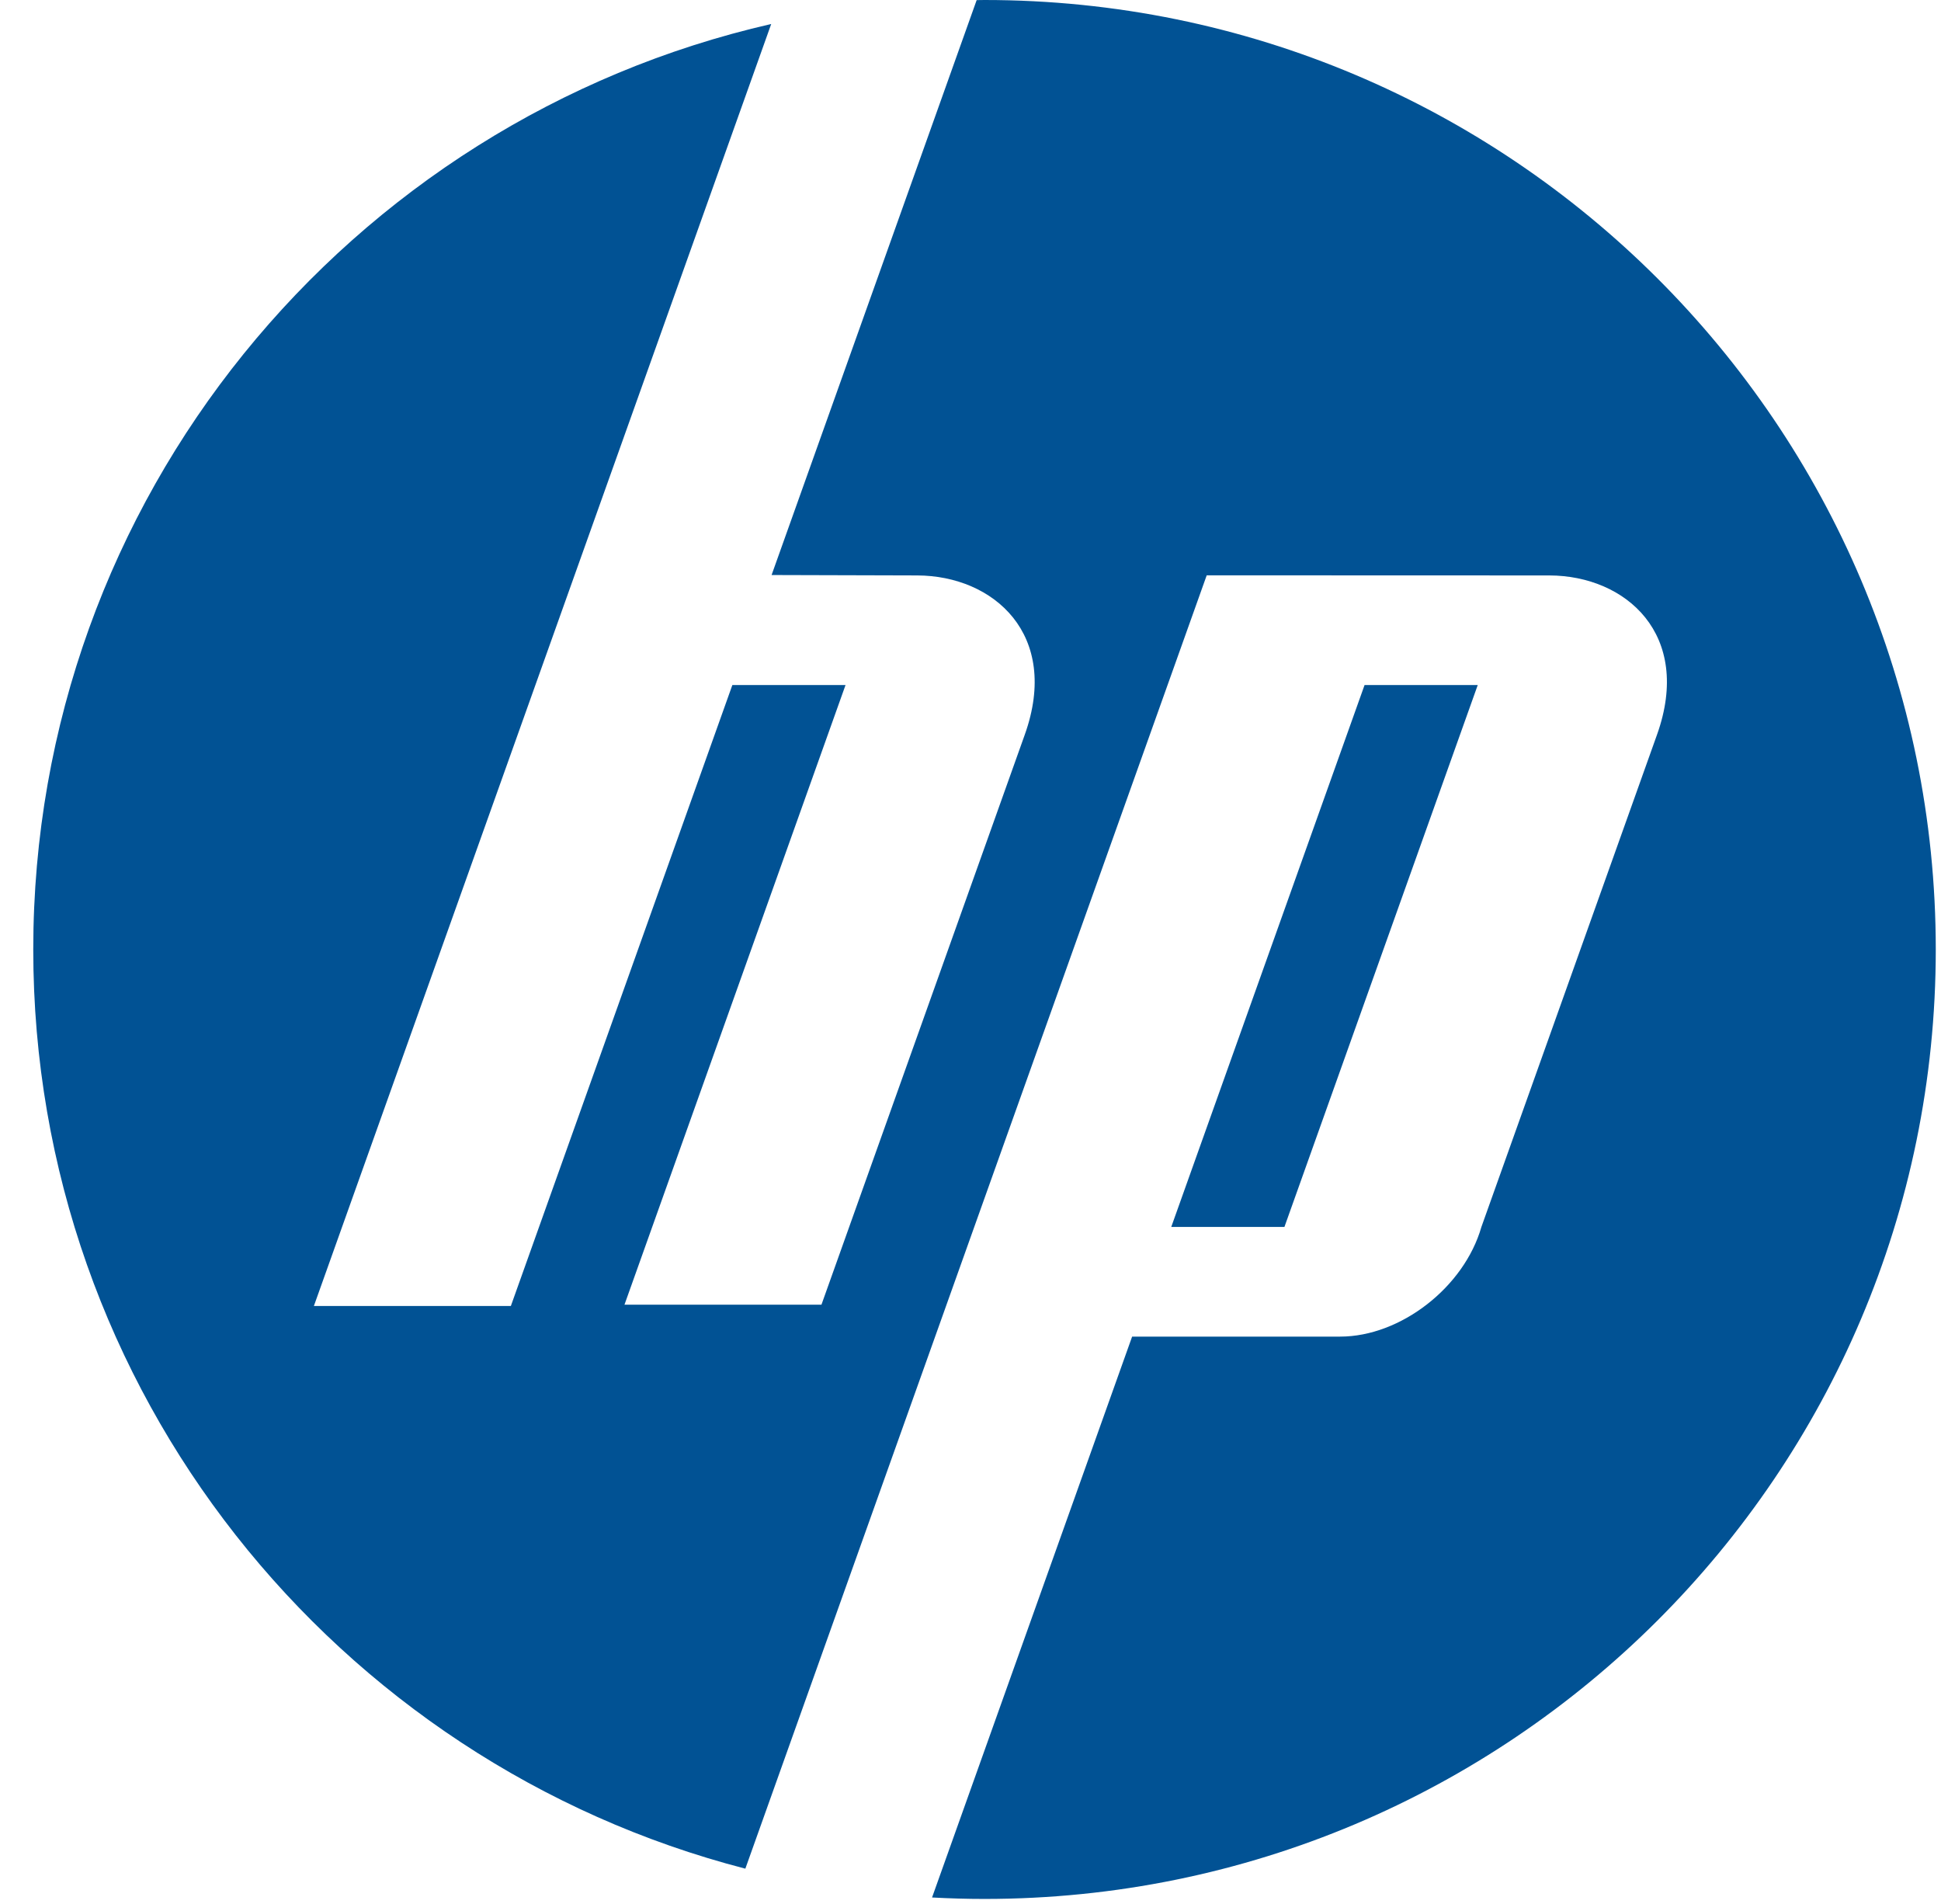 <svg height="51" viewBox="0 0 52 51" width="52" xmlns="http://www.w3.org/2000/svg"><g fill="#015294" fill-rule="evenodd"><path d="m26.376 0c14.075 0 25.484 11.387 25.484 25.433 0 14.046-11.41 25.433-25.484 25.433-.472 0-.94-.014-1.406-.039l5.36-15.024h5.573c1.618 0 3.321-1.321 3.784-2.937l4.706-13.189c.955-2.678-.832-4.257-2.883-4.263l-9.182-.003-12.36 34.644c-10.973-2.836-19.077-12.784-19.077-24.622 0-12.085 8.447-22.202 19.77-24.79l-12.252 34.34h5.277l5.934-16.633h3.032l-5.922 16.598h5.277l5.448-15.271c.955-2.678-.832-4.257-2.883-4.263l-3.901-.011 5.494-15.4c.07-.001.139-.003.209-.003z"/><path d="m31.378 32.866 5.179-14.516h3.032l-5.179 14.516z"/></g></svg>